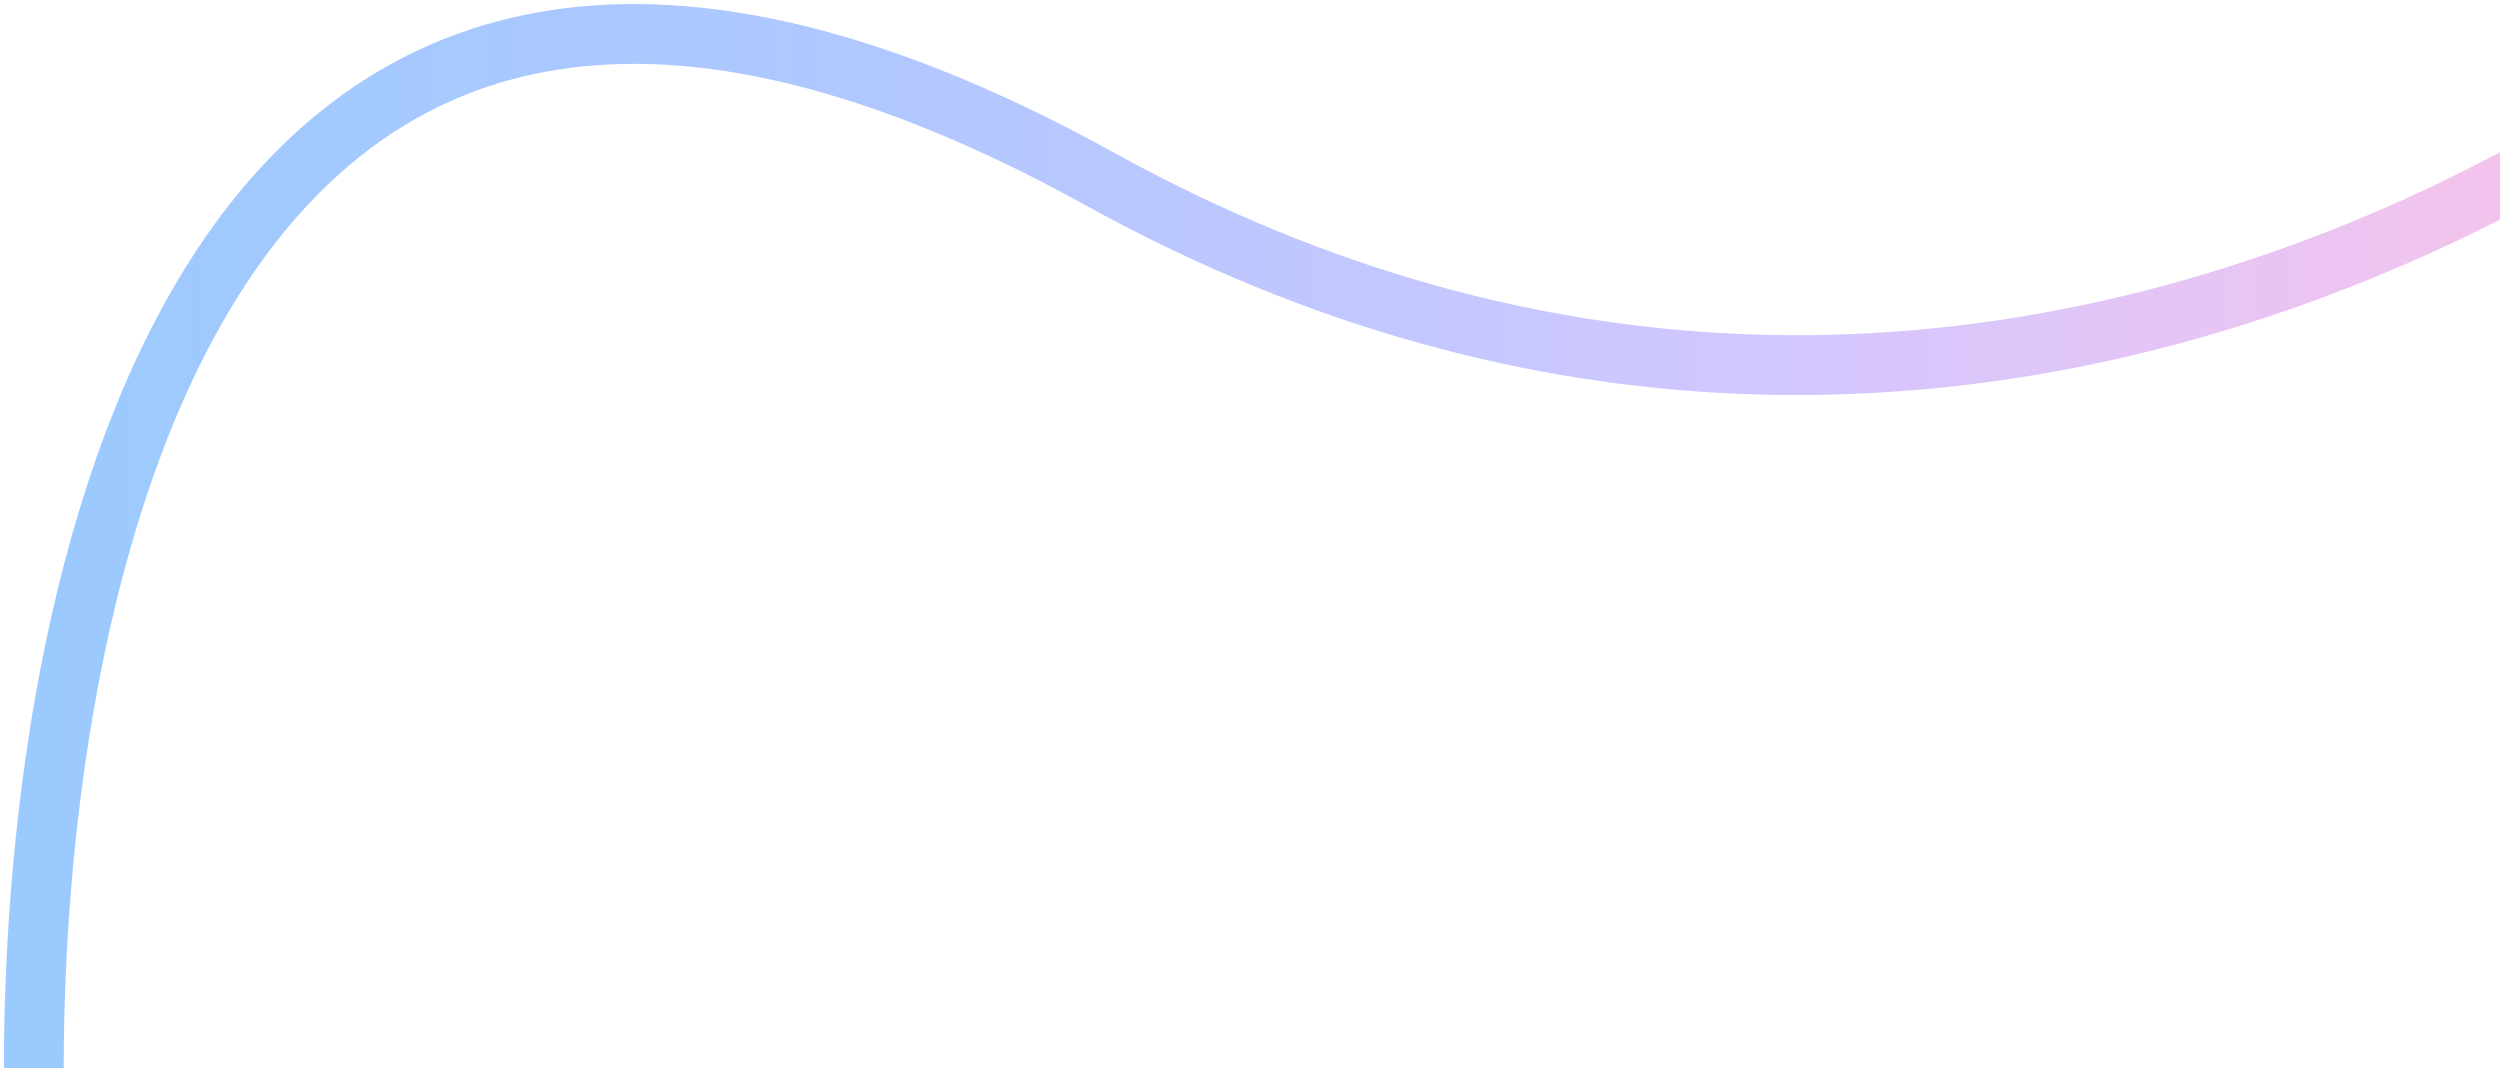 <svg width="585" height="250" viewBox="0 0 585 250" preserveAspectRatio="none" fill="none"
     xmlns="http://www.w3.org/2000/svg">
<path d="M7.91 249.999C7.91 134.869 47.527 -73.987 257.32 41.859C467.113 157.705 643.272 5.918 643.272 5.918" stroke="url(#paint0_linear_0_186)" stroke-width="14"/>
<defs>
<linearGradient id="paint0_linear_0_186" x1="643.272" y1="5.918" x2="7.91" y2="5.918" gradientUnits="userSpaceOnUse">
<stop stop-color="#FFC2E7"/>
<stop offset="0.363" stop-color="#D1C7FF"/>
<stop offset="0.663" stop-color="#B3C7FF"/>
<stop offset="1" stop-color="#9BCAFE"/>
</linearGradient>
</defs>
</svg>
